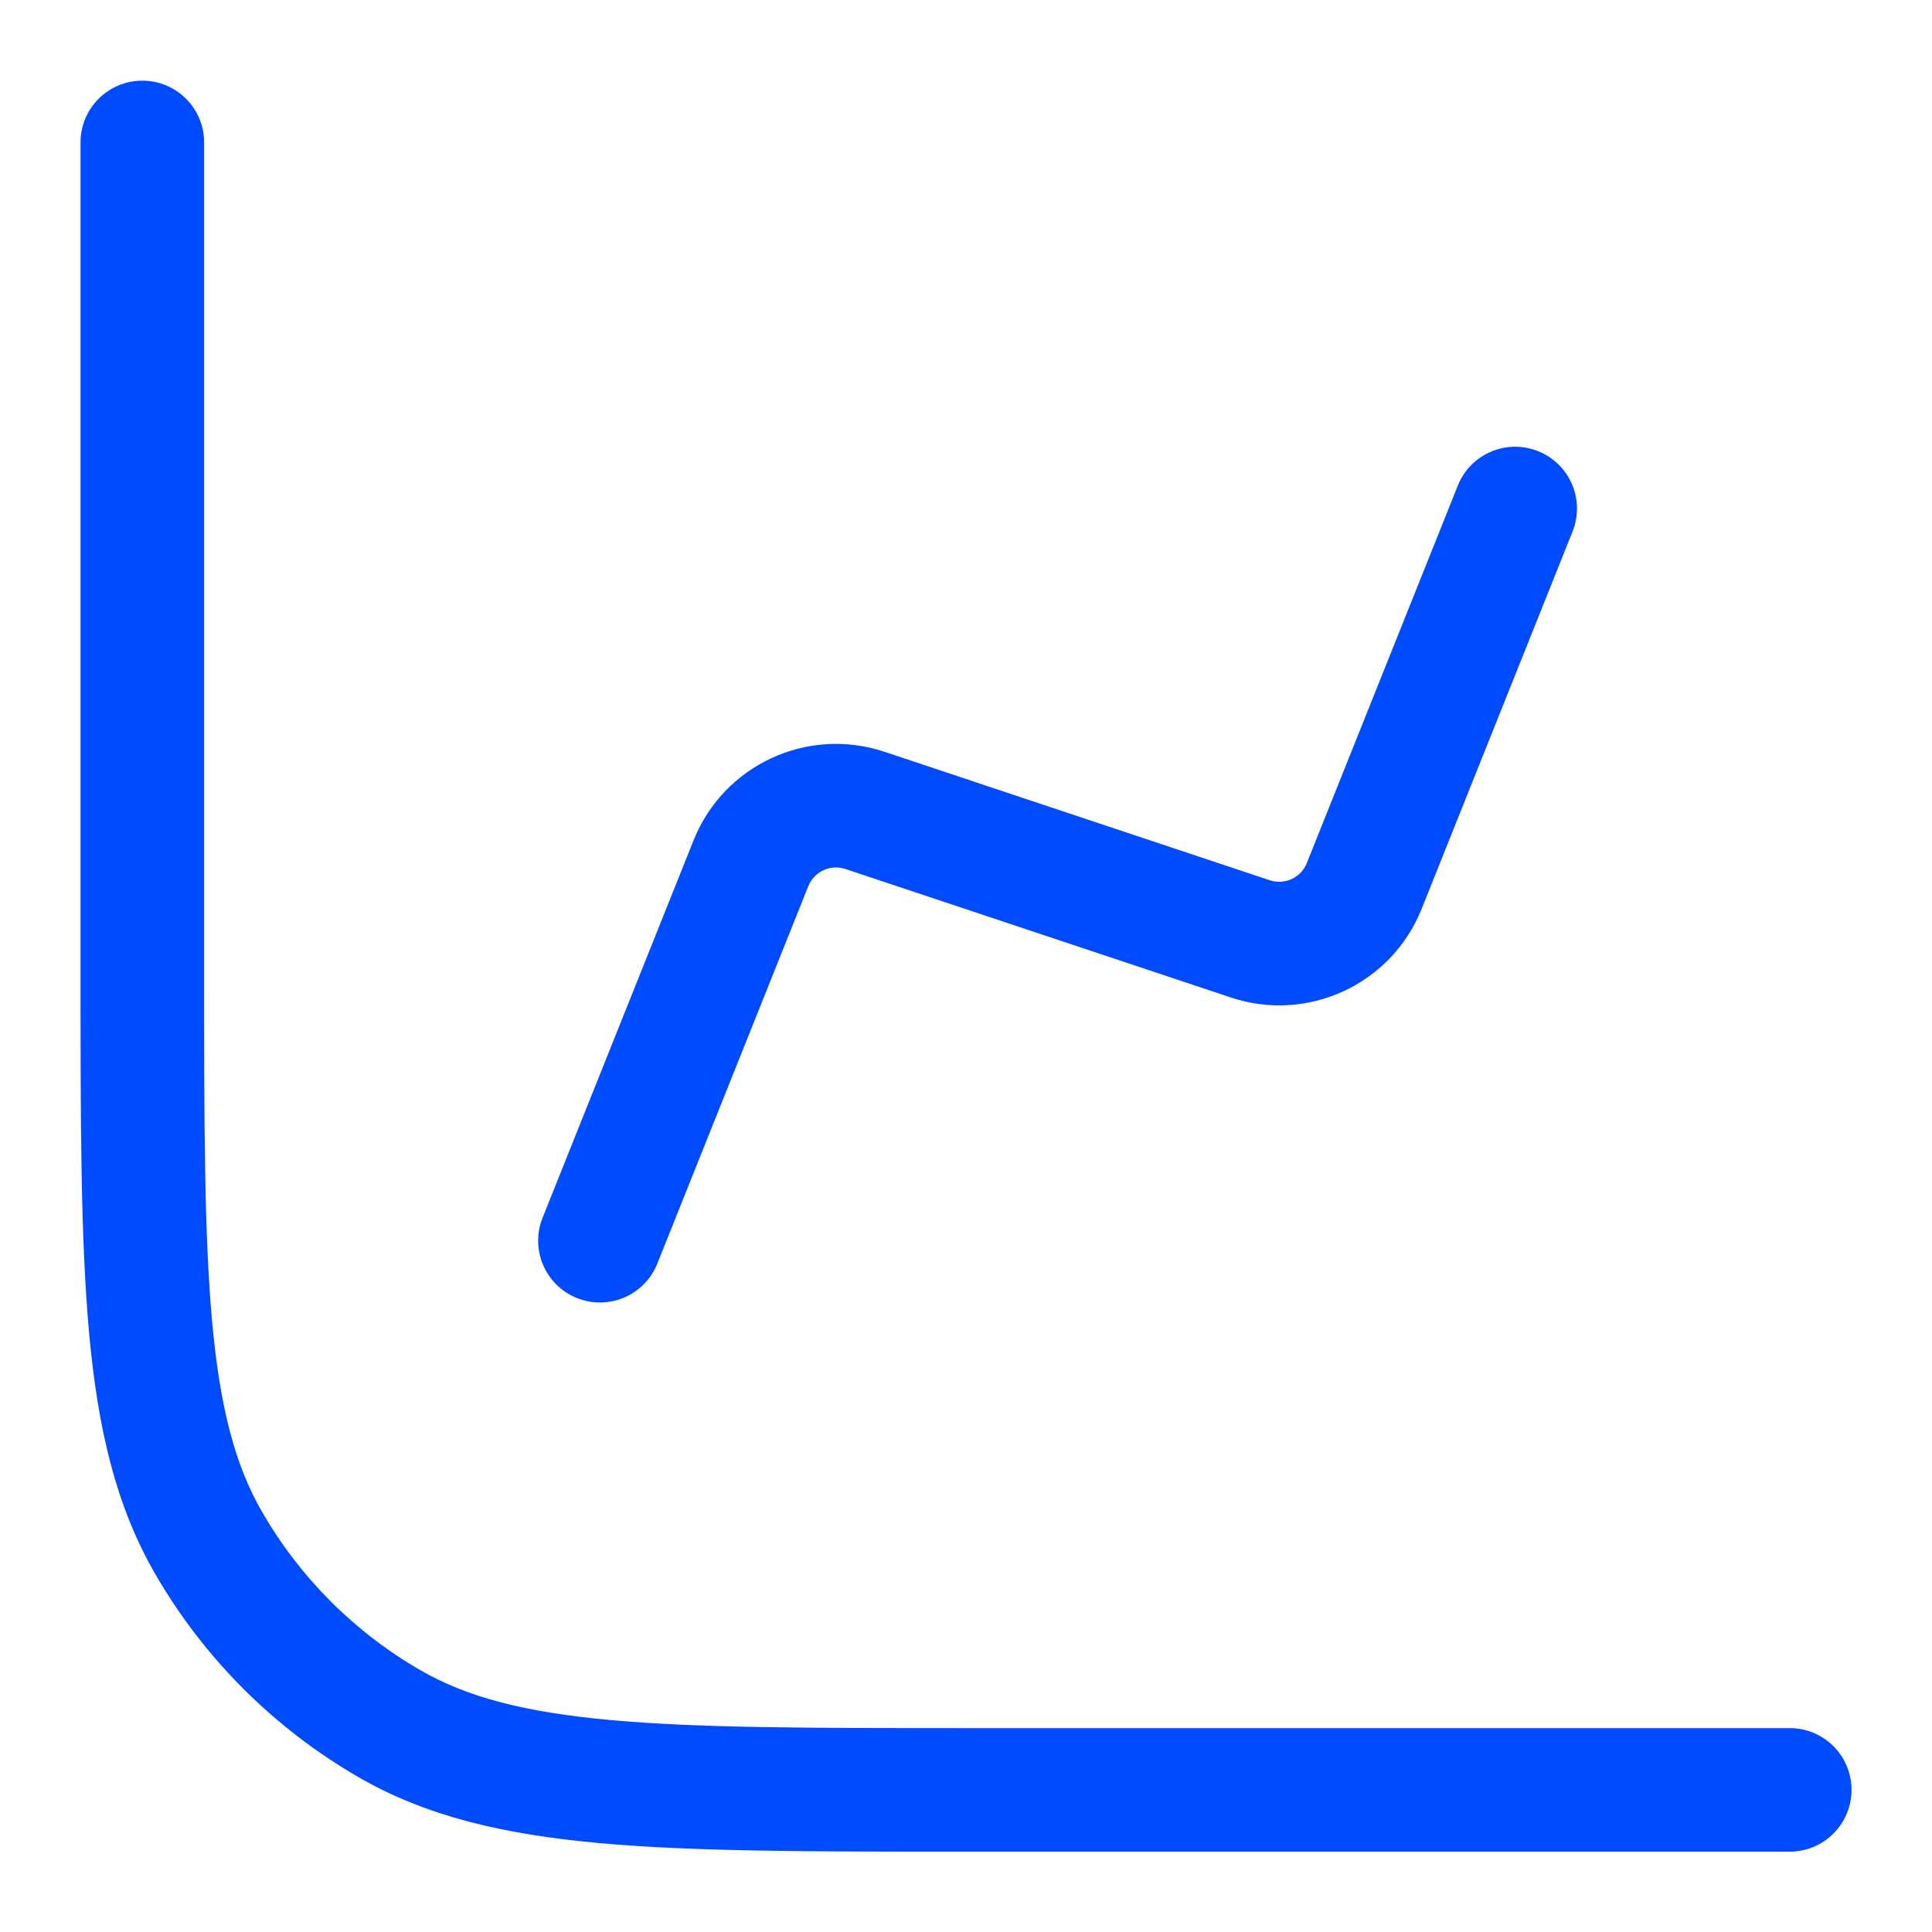 <svg width="32" height="32" viewBox="0 0 32 32" fill="none" xmlns="http://www.w3.org/2000/svg"><path fill-rule="evenodd" clip-rule="evenodd" d="M2.357 1.336C2.922 1.336 3.381 1.794 3.381 2.359V16.003C3.381 18.572 3.381 20.43 3.513 21.886C3.644 23.327 3.897 24.273 4.34 25.041C4.969 26.13 5.873 27.035 6.962 27.663C7.73 28.107 8.676 28.359 10.117 28.49C11.573 28.622 13.431 28.623 16.001 28.623H29.644C30.209 28.623 30.667 29.081 30.667 29.646C30.667 30.211 30.209 30.669 29.644 30.669H15.949C13.442 30.669 11.492 30.669 9.933 30.528C8.349 30.384 7.07 30.089 5.939 29.436C4.539 28.627 3.376 27.465 2.568 26.065C1.915 24.933 1.619 23.654 1.475 22.07C1.334 20.512 1.334 18.561 1.334 16.054L1.334 2.359C1.334 1.794 1.792 1.336 2.357 1.336ZM25.476 7.473C26.001 7.683 26.256 8.278 26.047 8.803L23.546 15.056C23.046 16.304 21.66 16.947 20.385 16.521L14.001 14.393C13.754 14.311 13.485 14.436 13.388 14.678L10.887 20.93C10.677 21.455 10.082 21.71 9.557 21.5C9.032 21.291 8.777 20.695 8.987 20.17L11.488 13.918C11.987 12.67 13.373 12.027 14.649 12.452L21.032 14.58C21.28 14.662 21.548 14.538 21.645 14.295L24.146 8.043C24.356 7.518 24.952 7.263 25.476 7.473Z" fill="#004BFF"/></svg>